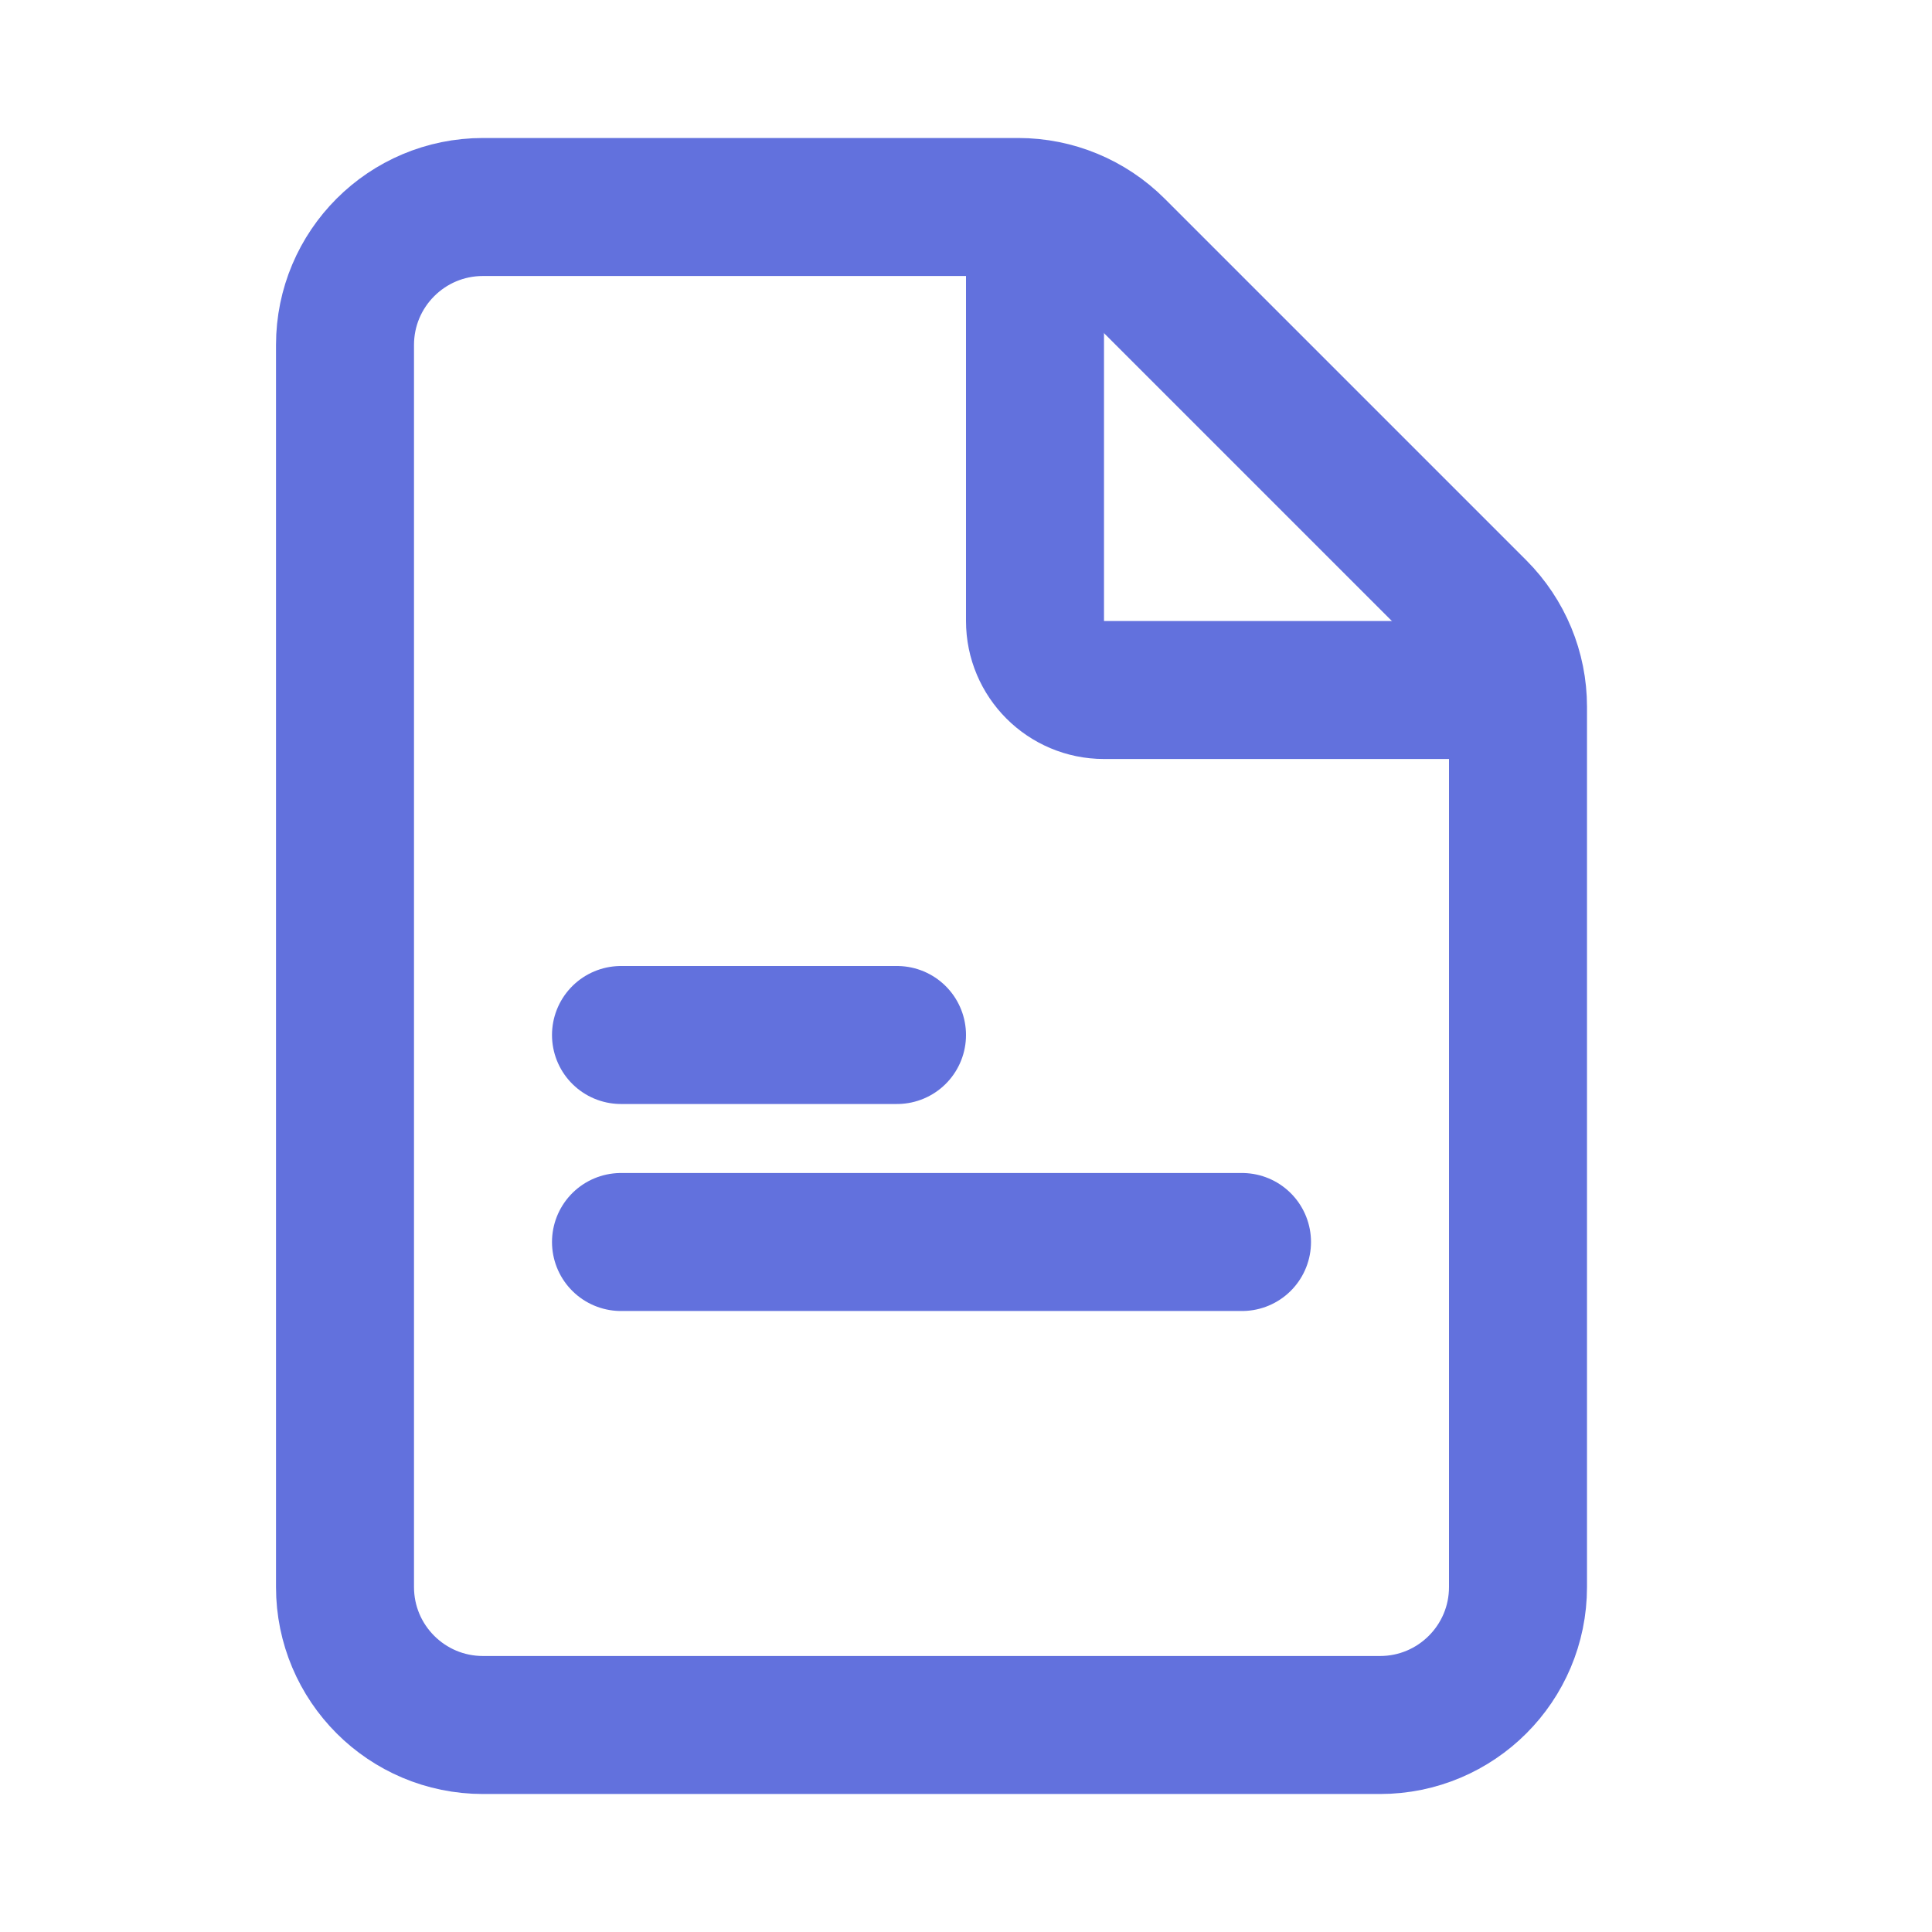 <svg width="28" height="28" viewBox="0 0 28 28" fill="none" xmlns="http://www.w3.org/2000/svg">
<path d="M5 23L5 5C5 3.895 5.895 3 7 3L14.757 3C15.288 3 15.796 3.211 16.172 3.586L21.414 8.828C21.789 9.204 22 9.712 22 10.243L22 23C22 24.105 21.105 25 20 25L7 25C5.895 25 5 24.105 5 23Z" stroke="#6271DD" stroke-width="2"/>
<path d="M9 18H18" stroke="#6271DD" stroke-width="2" stroke-linecap="round"/>
<path d="M9 15H13" stroke="#6271DD" stroke-width="2" stroke-linecap="round"/>
<path d="M22 10L16 10C15.448 10 15 9.552 15 9L15 3" stroke="#6271DD" stroke-width="2"/>
</svg>
